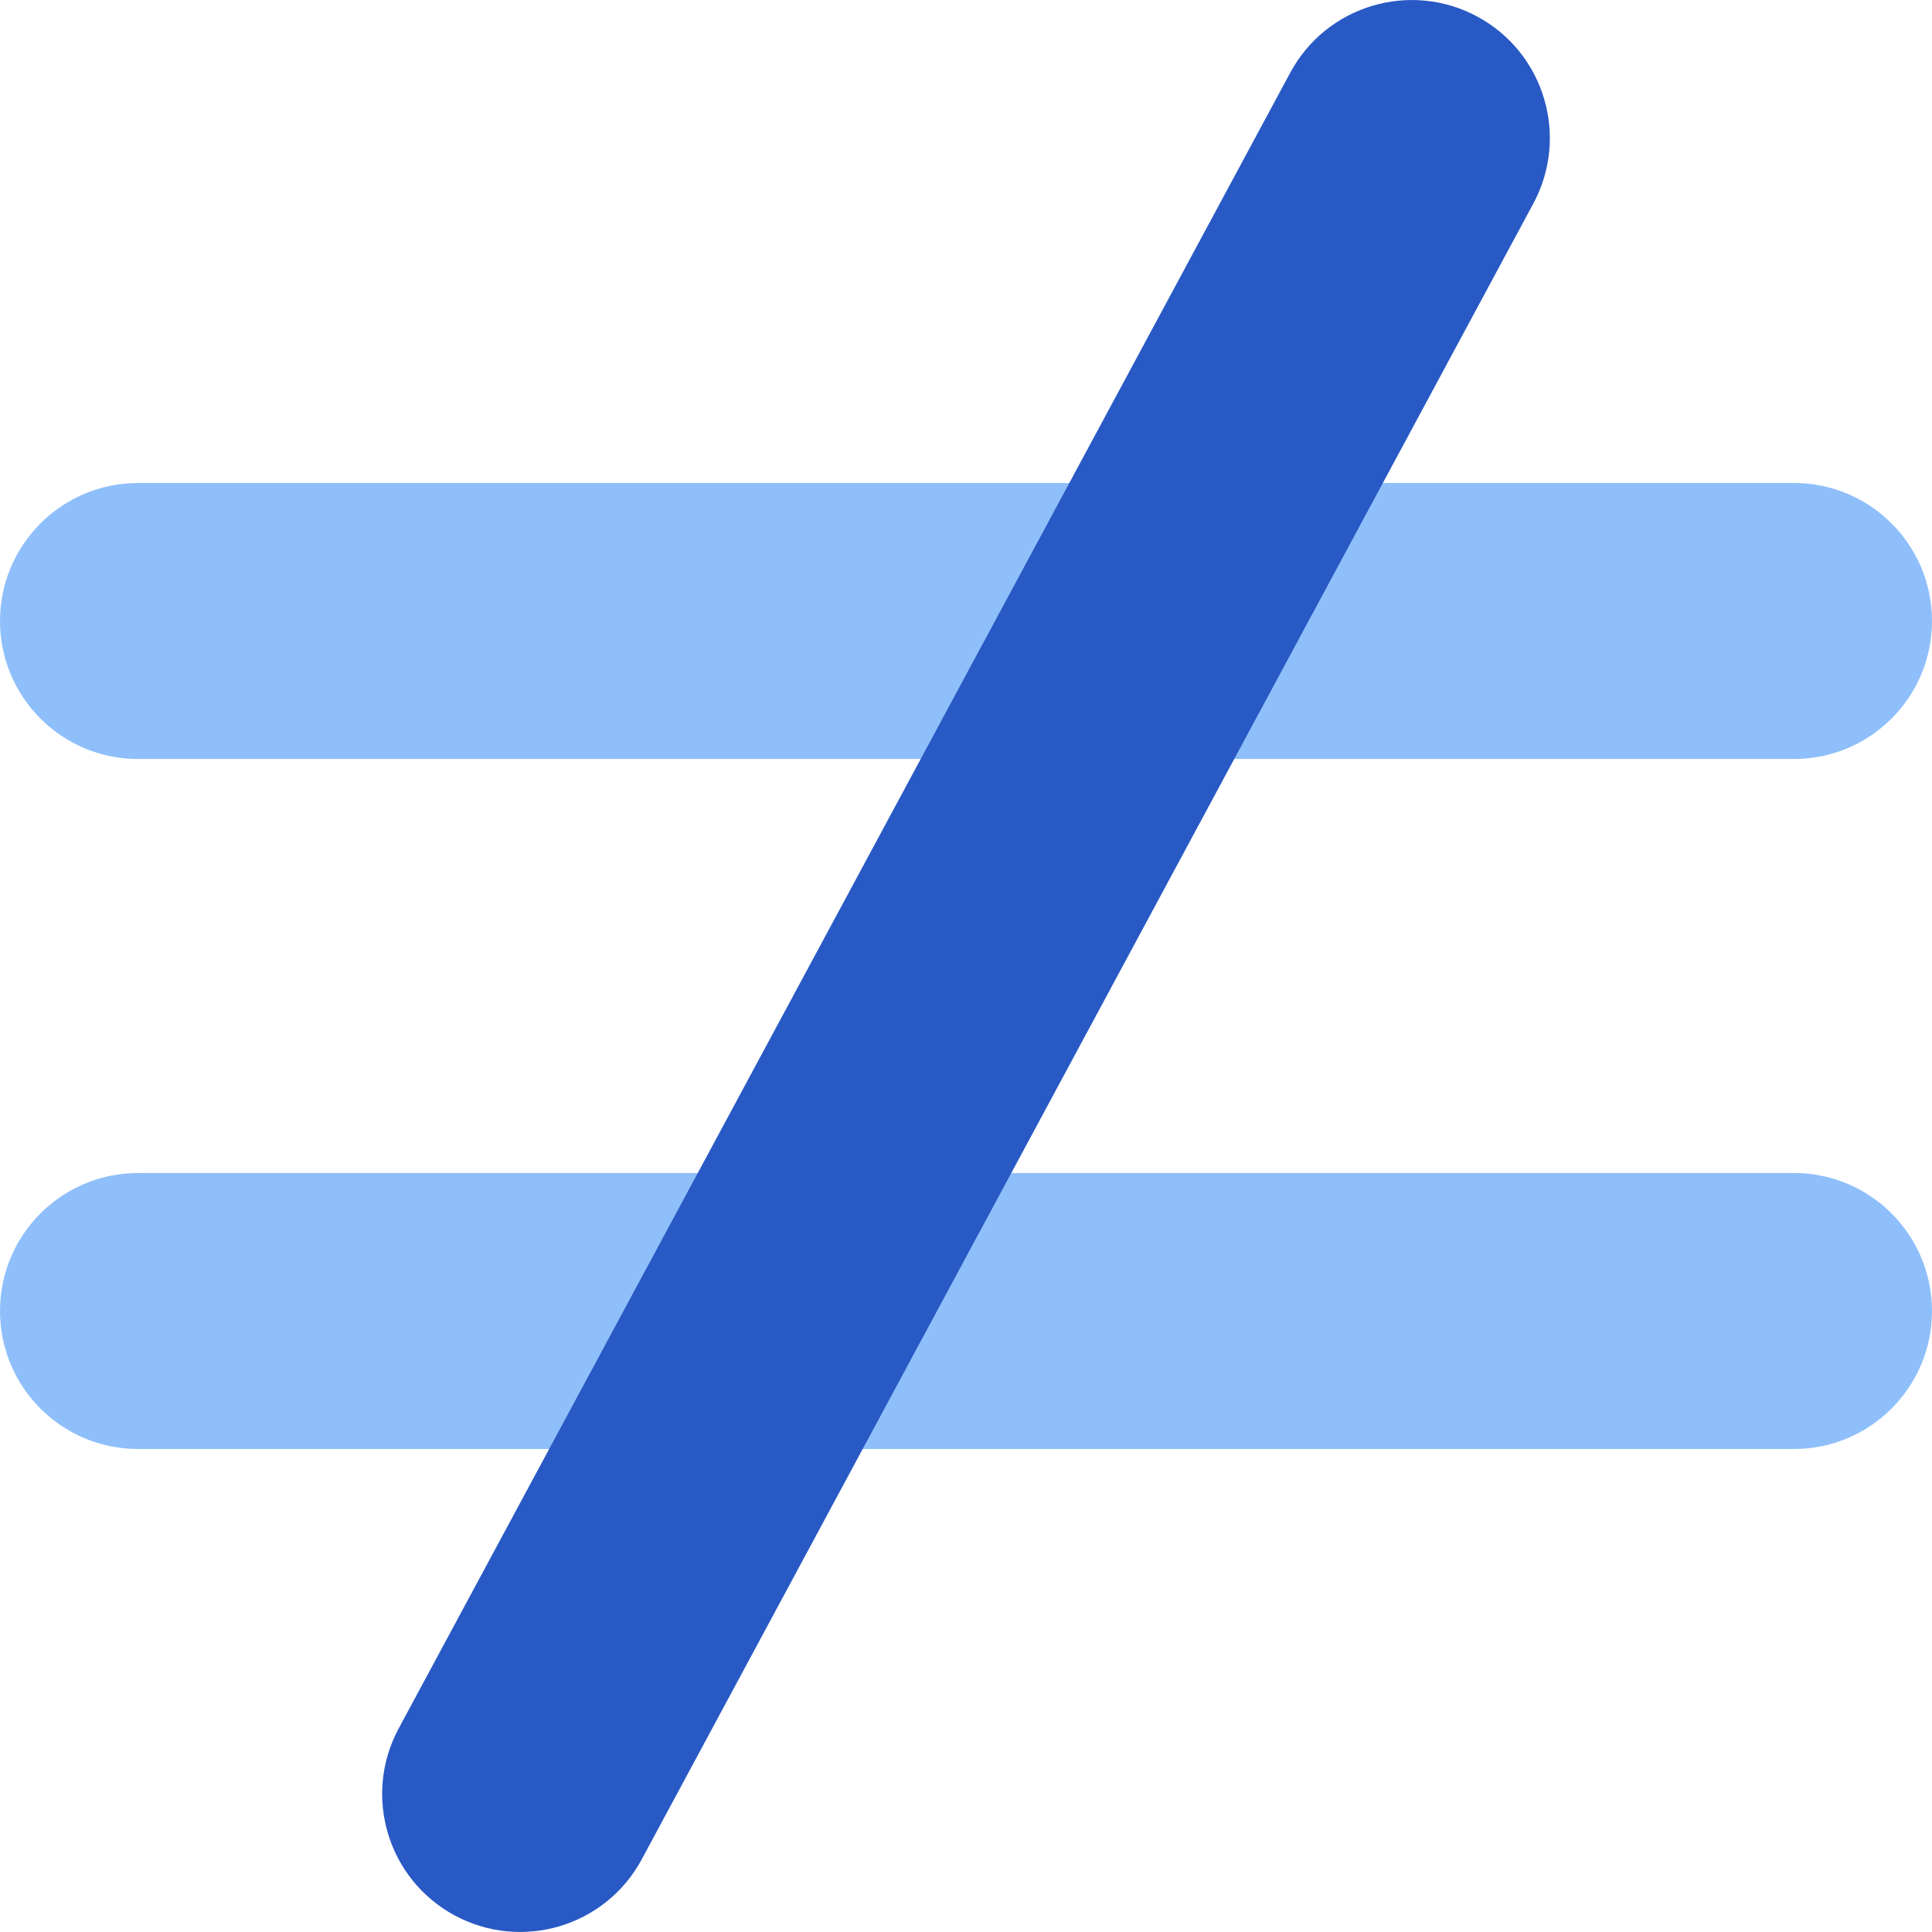 <svg xmlns="http://www.w3.org/2000/svg" fill="none" viewBox="0 0 14 14" id="Not-Equal-Sign--Streamline-Core"><desc>Not Equal Sign Streamline Icon: https://streamlinehq.com</desc><g id="not-equal-sign--interface-math-not-equal-sign-mathematics"><path id="Union" fill="#8fbffa" fill-rule="evenodd" d="M1 3.5c-0.552 0 -1 0.448 -1 1s0.448 1 1 1h12c0.552 0 1 -0.448 1 -1s-0.448 -1 -1 -1H1Zm0 5c-0.552 0 -1 0.448 -1 1 0 0.552 0.448 1 1 1h12c0.552 0 1 -0.448 1 -1 0 -0.552 -0.448 -1 -1 -1H1Z" clip-rule="evenodd" stroke-width="1"></path><path id="Vector 2378 (Stroke)" fill="#2859c5" fill-rule="evenodd" d="M10.705 0.12c0.486 0.262 0.668 0.868 0.406 1.355L4.65 13.474c-0.262 0.486 -0.868 0.668 -1.355 0.406 -0.486 -0.262 -0.668 -0.868 -0.406 -1.355L9.35 0.526c0.262 -0.486 0.868 -0.668 1.355 -0.406Z" clip-rule="evenodd" stroke-width="1"></path></g></svg>
